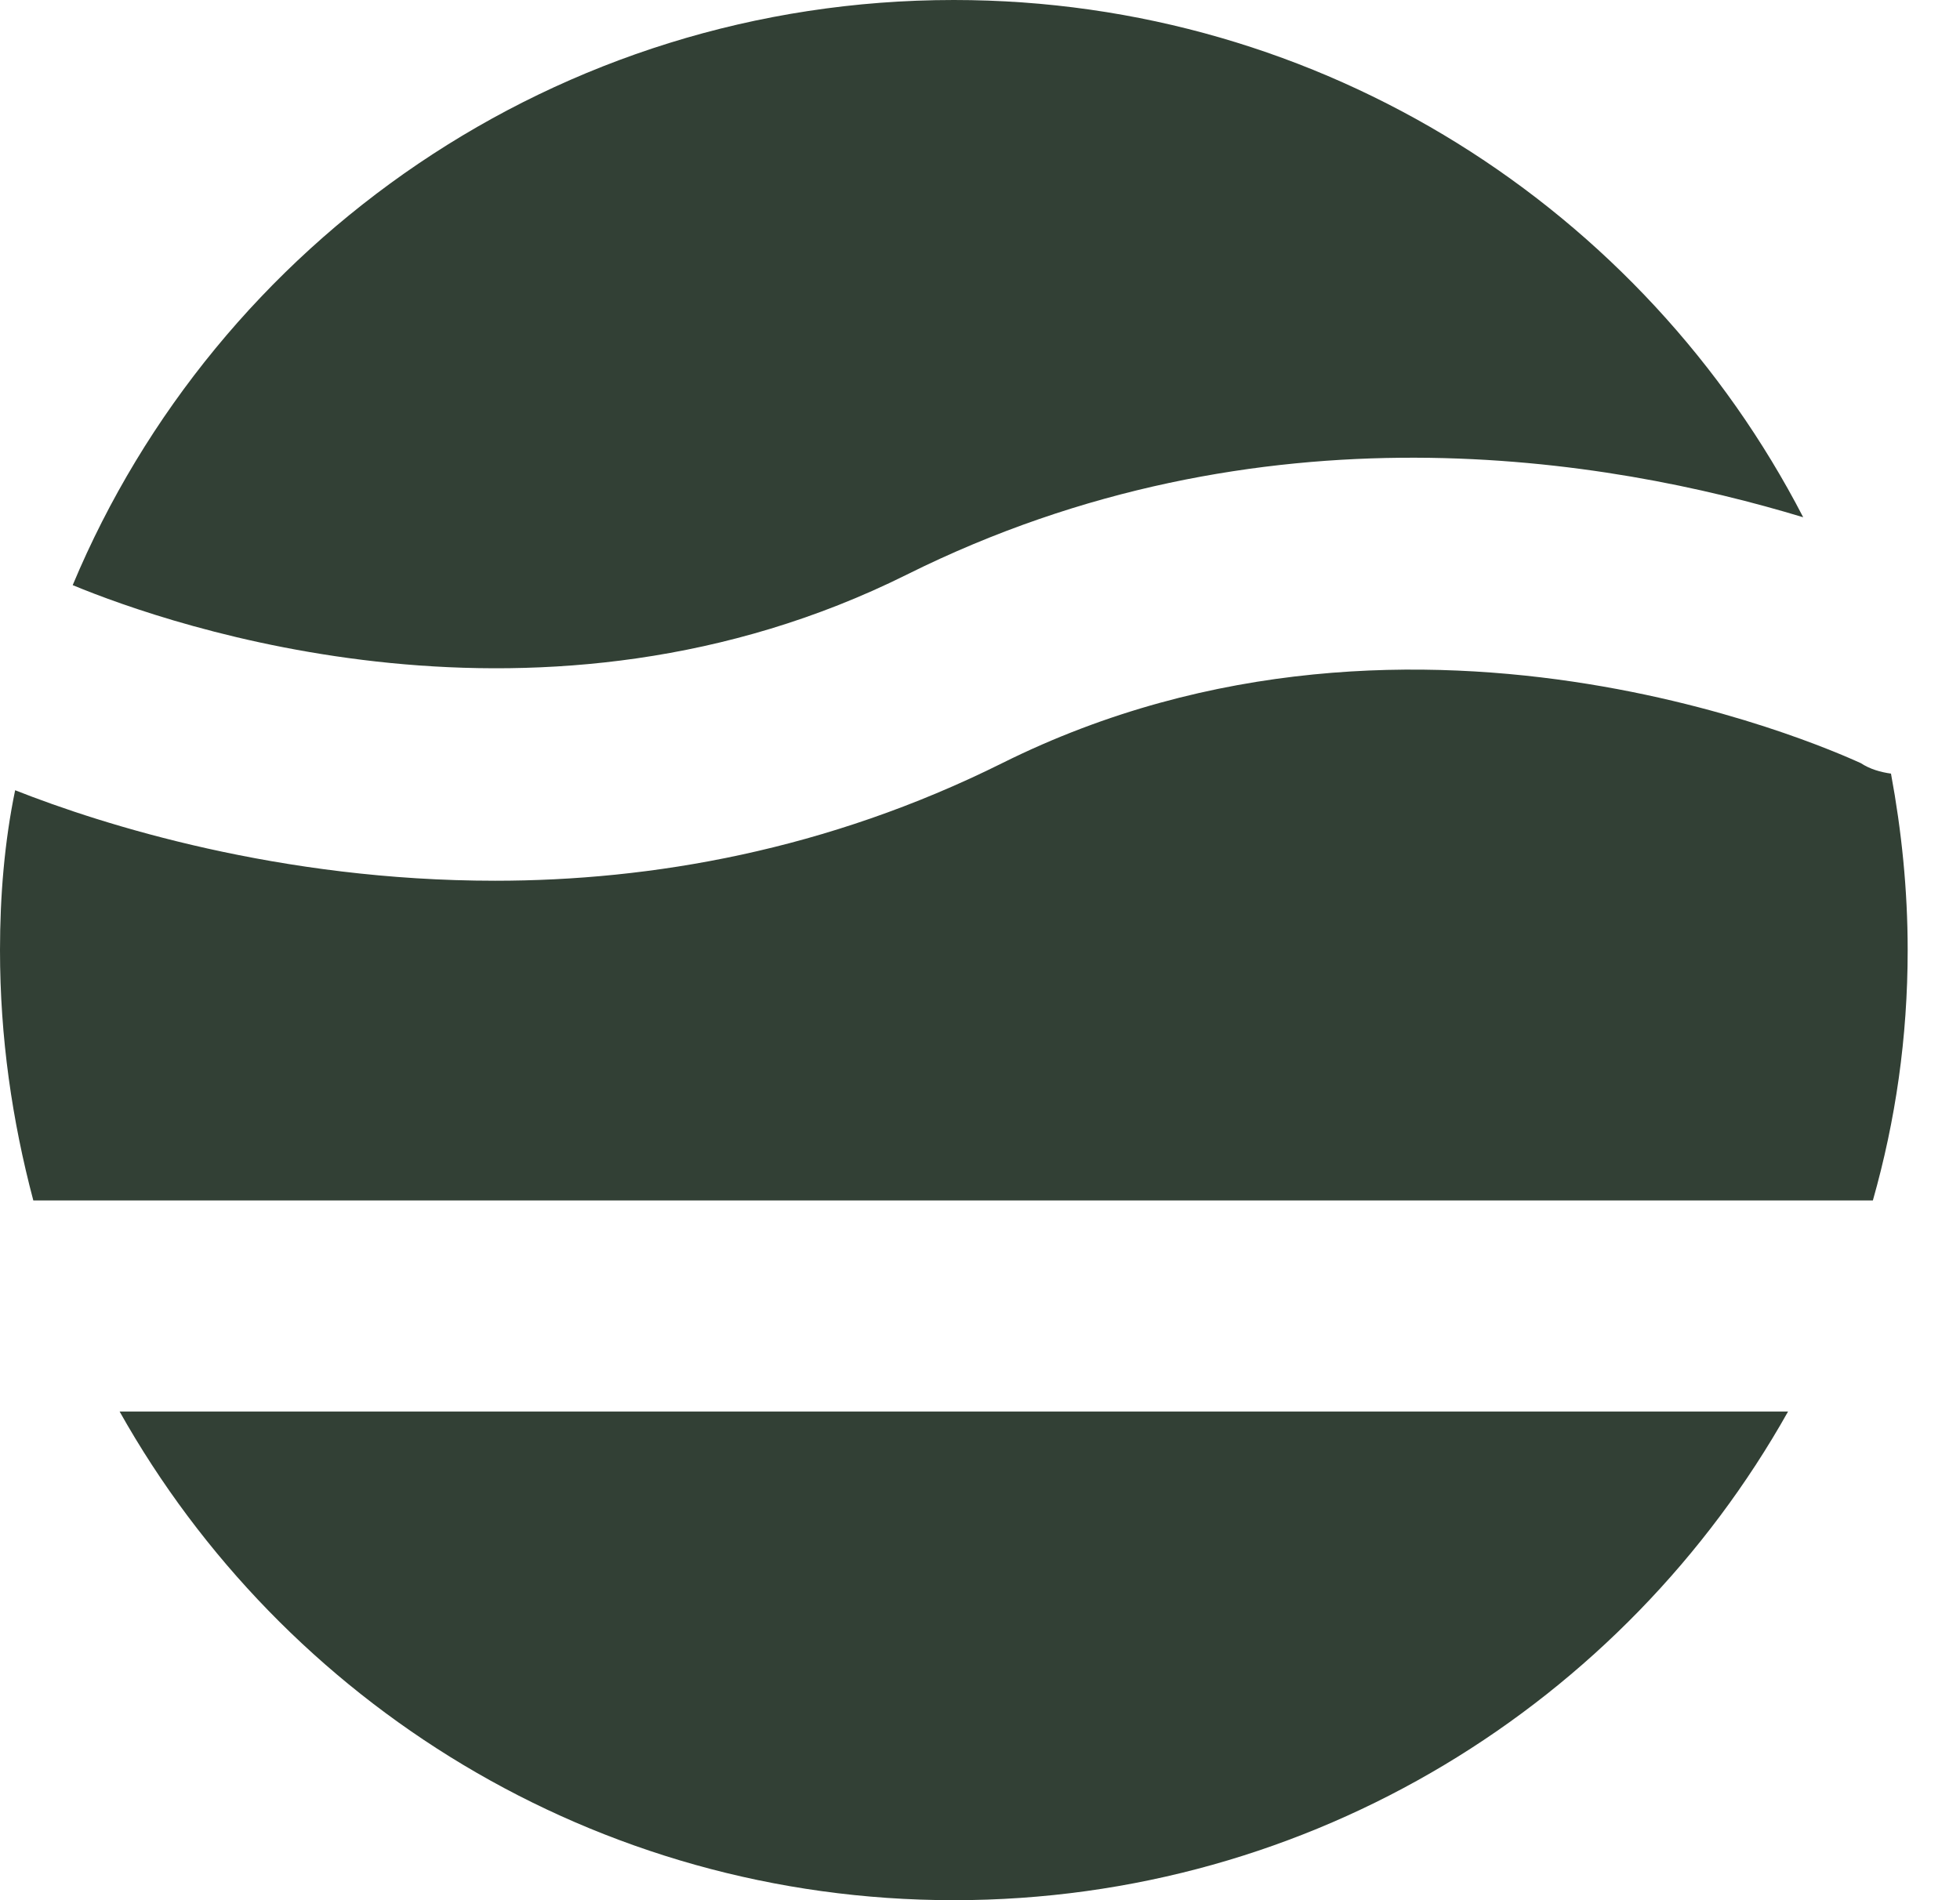 <svg width="33" height="32" viewBox="0 0 33 32" fill="none" xmlns="http://www.w3.org/2000/svg">
<path d="M15.269 9.676C21.234 6.705 27.097 7.721 30.36 8.711C27.683 3.53 22.279 0 16.059 0C9.381 0 3.645 4.064 1.224 9.854C2.881 10.54 9.151 12.724 15.269 9.676Z" fill="#324035"/>
<path d="M32.119 16C32.119 14.984 32.017 13.994 31.838 13.028C31.66 13.003 31.482 12.952 31.329 12.851C31.252 12.825 23.962 9.321 16.875 12.851C13.918 14.324 10.961 14.832 8.336 14.832C4.716 14.832 1.733 13.892 0.255 13.308C0.076 14.171 0 15.086 0 16C0 17.473 0.204 18.87 0.561 20.216H31.533C31.915 18.87 32.119 17.473 32.119 16Z" fill="#324035"/>
<path d="M2.014 23.771C4.767 28.673 10.018 32 16.059 32C22.101 32 27.352 28.673 30.105 23.771H2.014Z" fill="#324035"/>
</svg>
